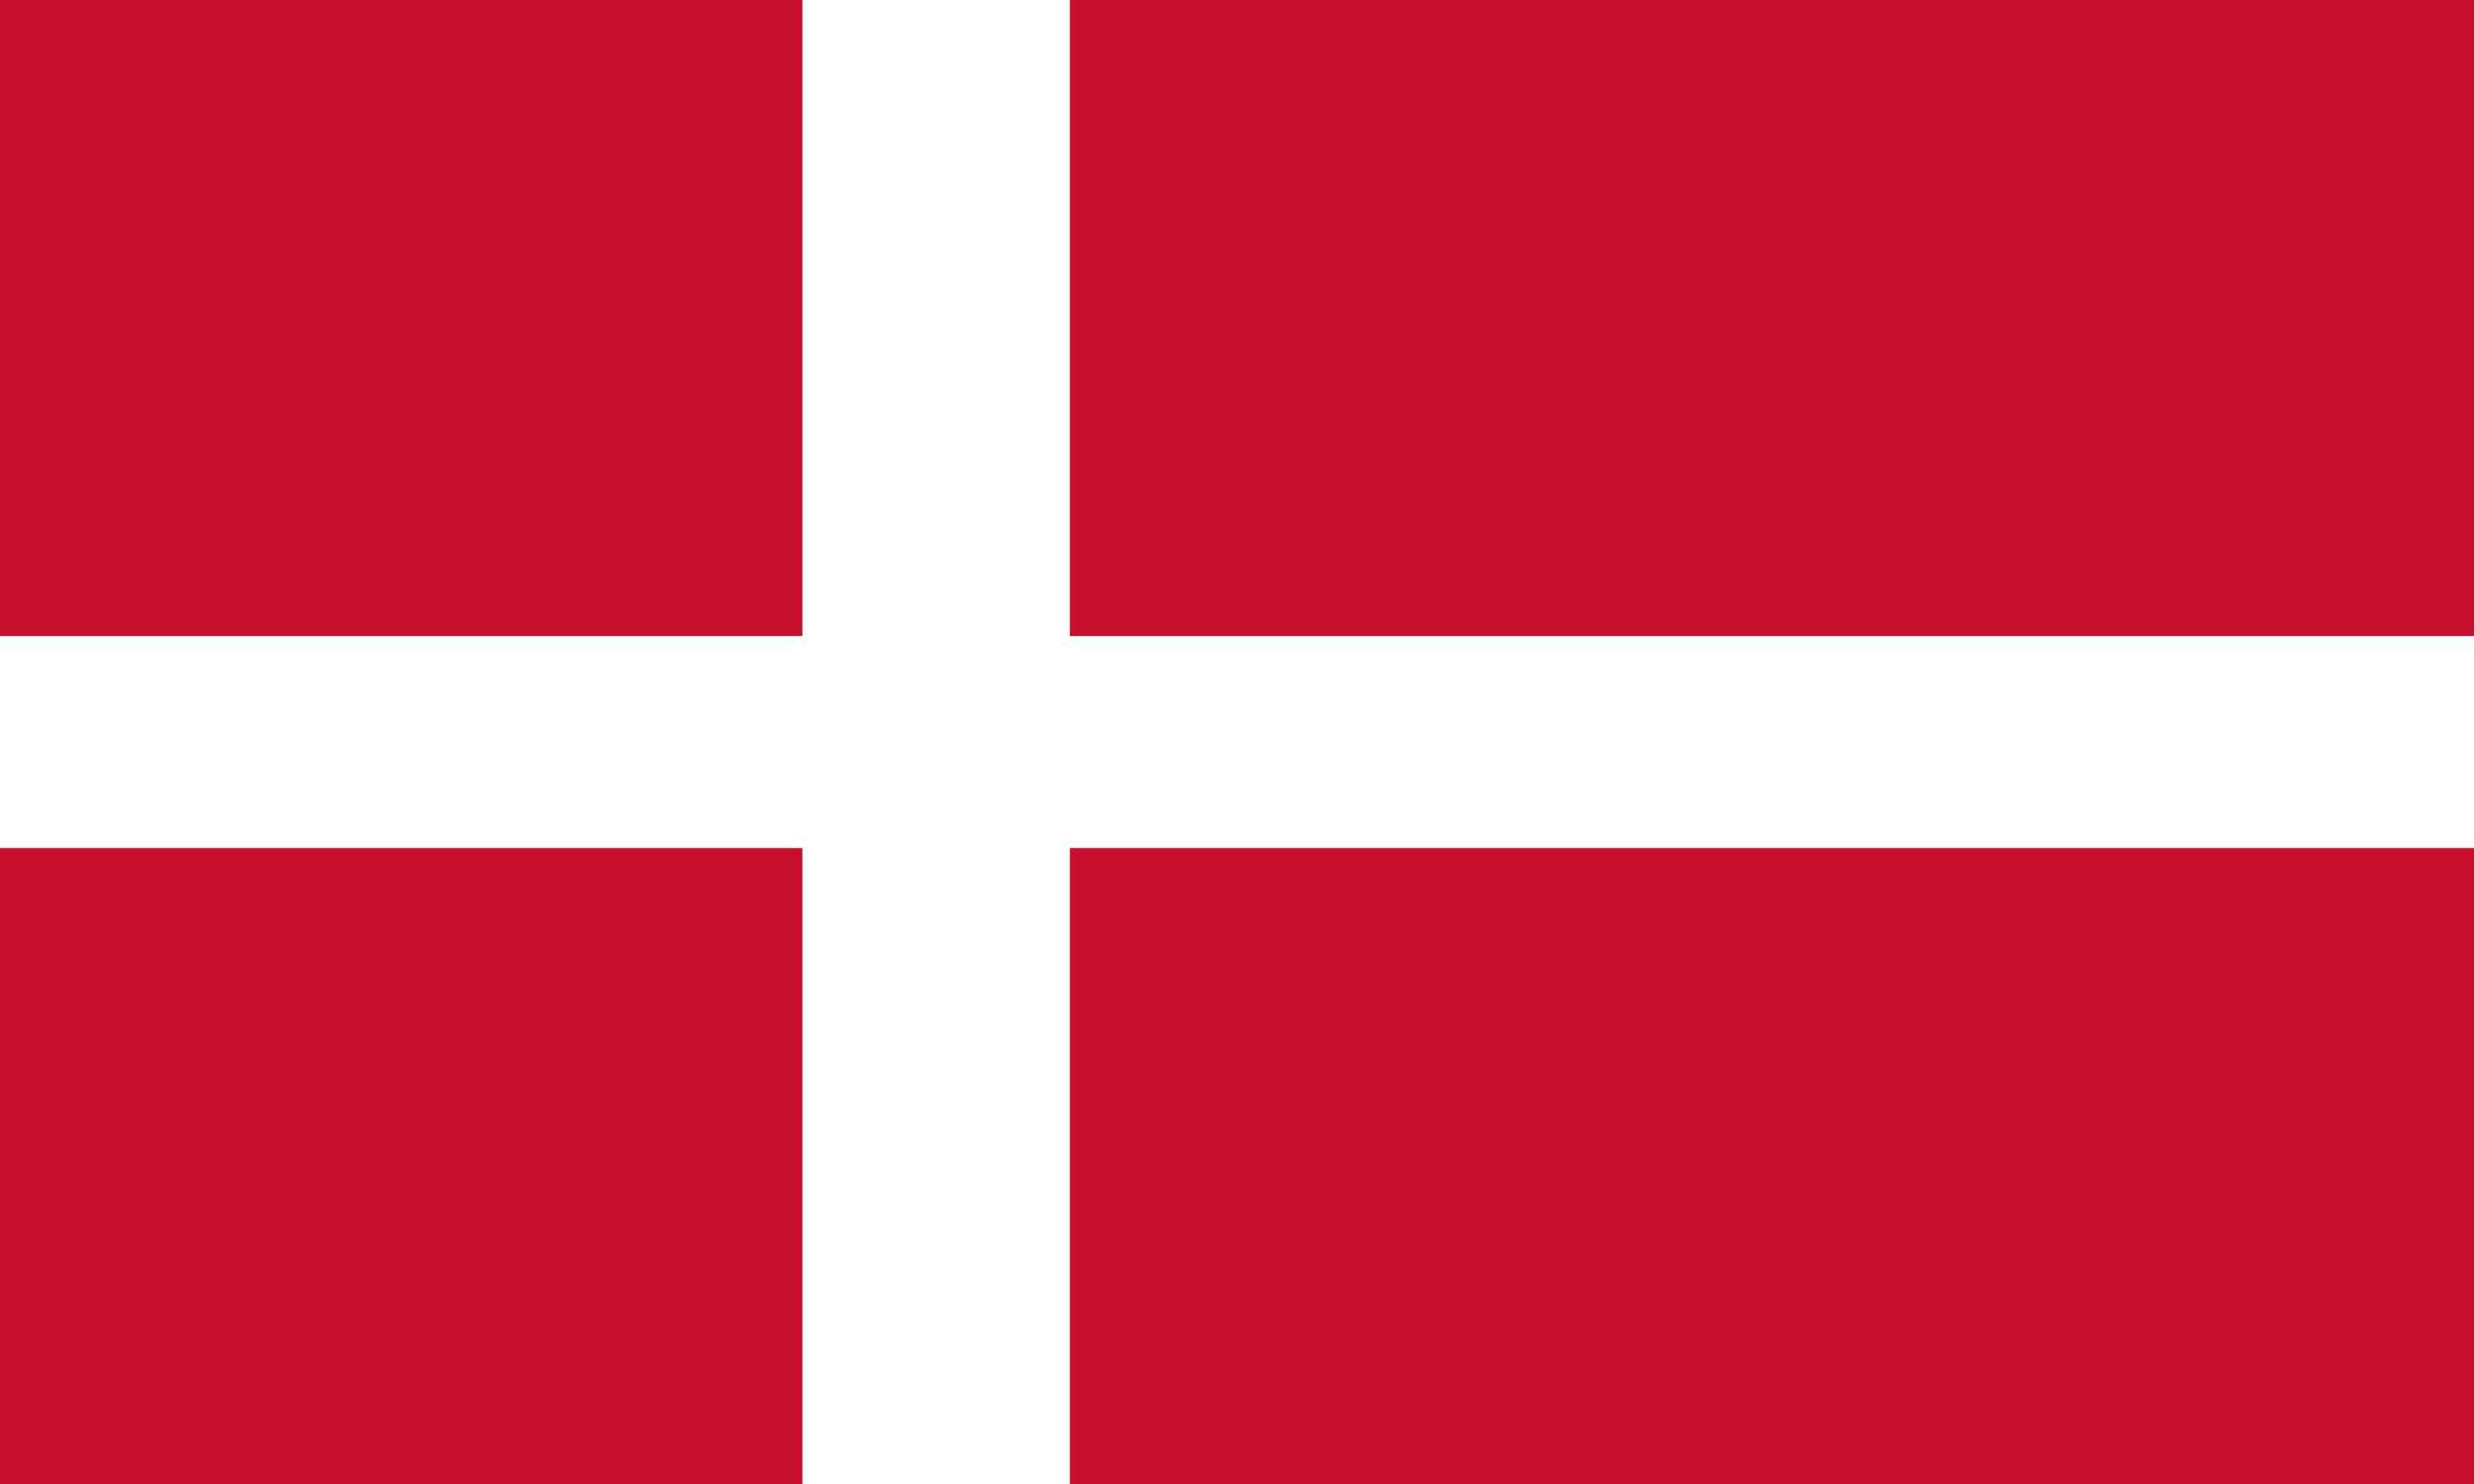 <?xml version="1.0" encoding="UTF-8"?>
<svg xmlns="http://www.w3.org/2000/svg" xmlns:xlink="http://www.w3.org/1999/xlink" width="100px" height="60px" viewBox="0 0 100 60" version="1.1">
<g id="surface1">
<rect x="0" y="0" width="100" height="60" style="fill:rgb(78.431%,6.275%,18.039%);fill-opacity:1;stroke:none;"/>
<path style="fill-rule:nonzero;fill:rgb(0%,0%,0%);fill-opacity:1;stroke-width:4;stroke-linecap:butt;stroke-linejoin:miter;stroke:rgb(100%,100%,100%);stroke-opacity:1;stroke-miterlimit:4;" d="M 0 14 L 37 14 M 13.999 0 L 13.999 28 " transform="matrix(2.703,0,0,2.143,0,0)"/>
</g>
</svg>
